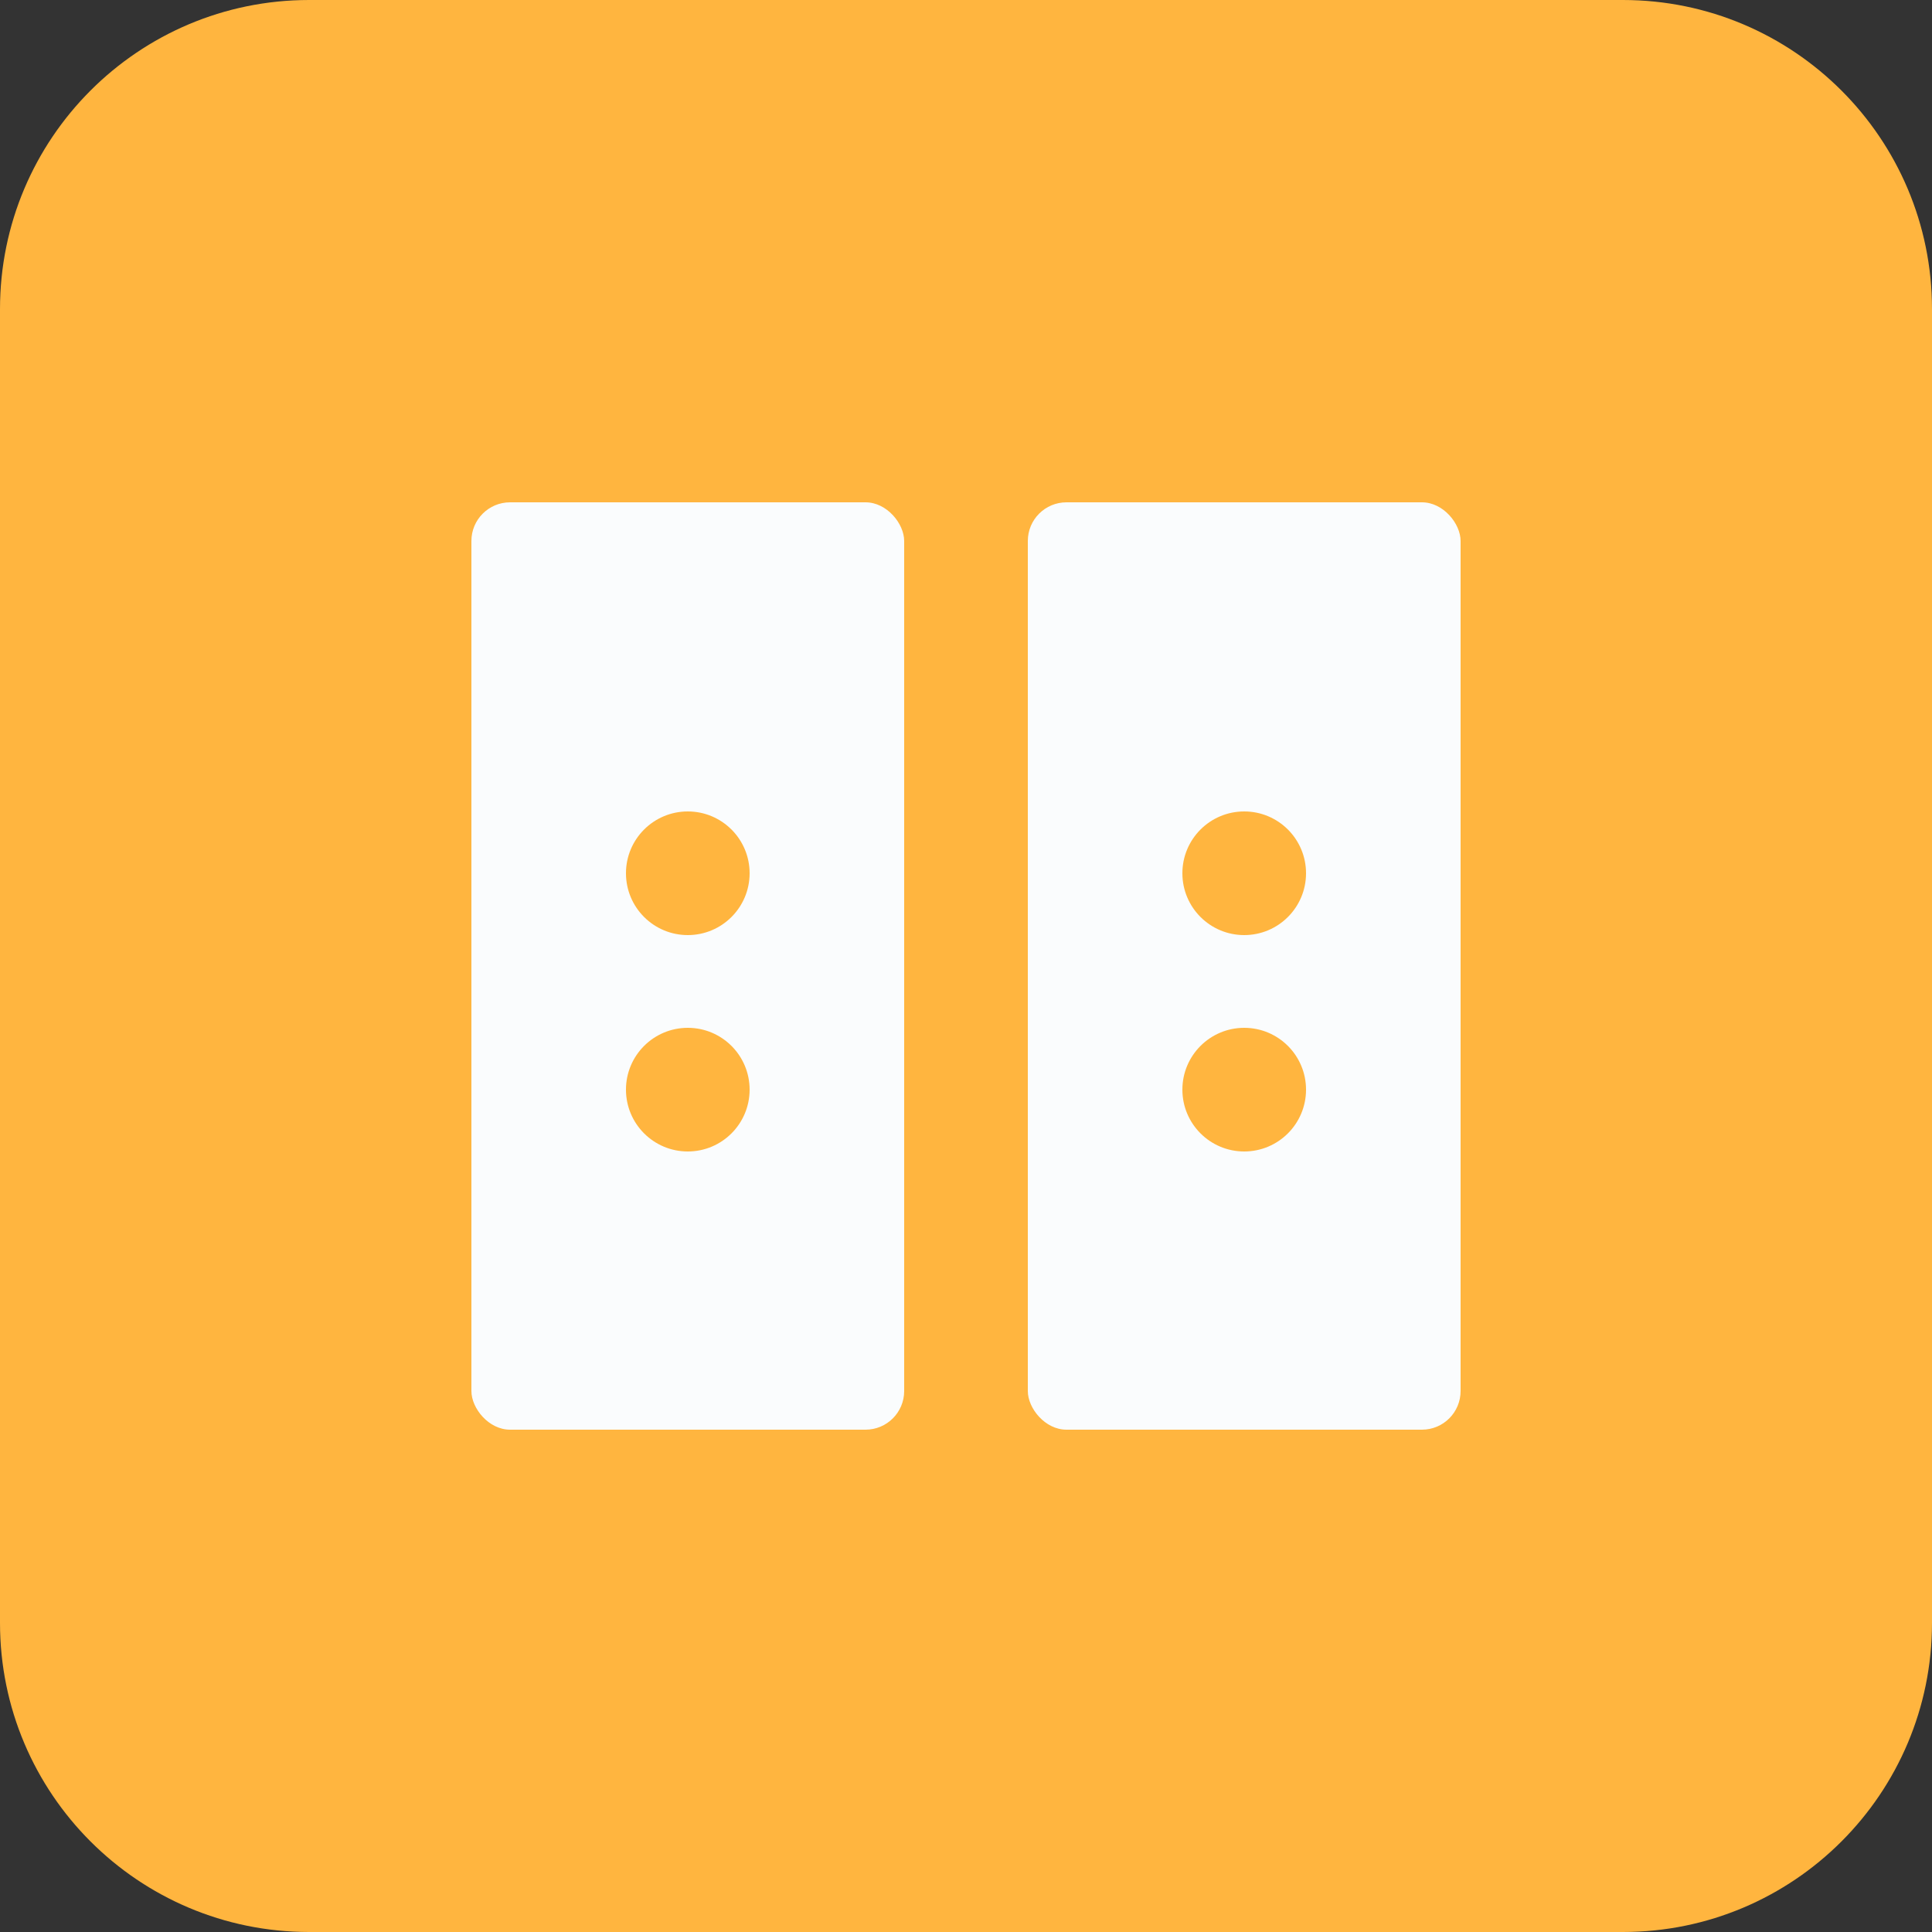 <?xml version="1.0" encoding="UTF-8"?>
<svg width="100px" height="100px" viewBox="0 0 100 100" version="1.1" xmlns="http://www.w3.org/2000/svg" xmlns:xlink="http://www.w3.org/1999/xlink">
    <rect x="0" y="0" width="100" height="100" fill="#333333" stroke="none"/>
    <title>icon_colony</title>
    <g id="Zaku" stroke="none" stroke-width="1" fill="none" fill-rule="evenodd">
        <g id="背景备份-4" transform="translate(-1630, -591)">
            <g id="icon_colony" transform="translate(1630, 591)">
                <path d="M16,0 L84,0 C92.837,-1.623249e-15 100,7.163 100,16 L100,84 C100,92.837 92.837,100 84,100 L16,100 C7.163,100 1.082166e-15,92.837 0,84 L0,16 C-1.082166e-15,7.163 7.163,1.623249e-15 16,0 Z" id="矩形备份-18" fill="#FFB53F"></path>
                <g id="编组-113备份" transform="translate(18, 18)">
                    <rect id="矩形" x="0" y="0" width="64" height="64"></rect>
                    <g id="编组-114" transform="translate(6.4, 8)">
                        <rect id="矩形" fill="#FAFCFD" x="0" y="0" width="22.4" height="48" rx="2"></rect>
                        <rect id="矩形备份-14" fill="#FAFCFD" x="28.8" y="0" width="22.4" height="48" rx="2"></rect>
                        <circle id="椭圆形" fill="#FFB53F" cx="11.2" cy="19.2" r="3.2"></circle>
                        <circle id="椭圆形备份-9" fill="#FFB53F" cx="40" cy="19.2" r="3.2"></circle>
                        <circle id="椭圆形备份-4" fill="#FFB53F" cx="11.2" cy="30.4" r="3.2"></circle>
                        <circle id="椭圆形备份-10" fill="#FFB53F" cx="40" cy="30.4" r="3.2"></circle>
                    </g>
                </g>
            </g>
        </g>
    </g>
</svg>